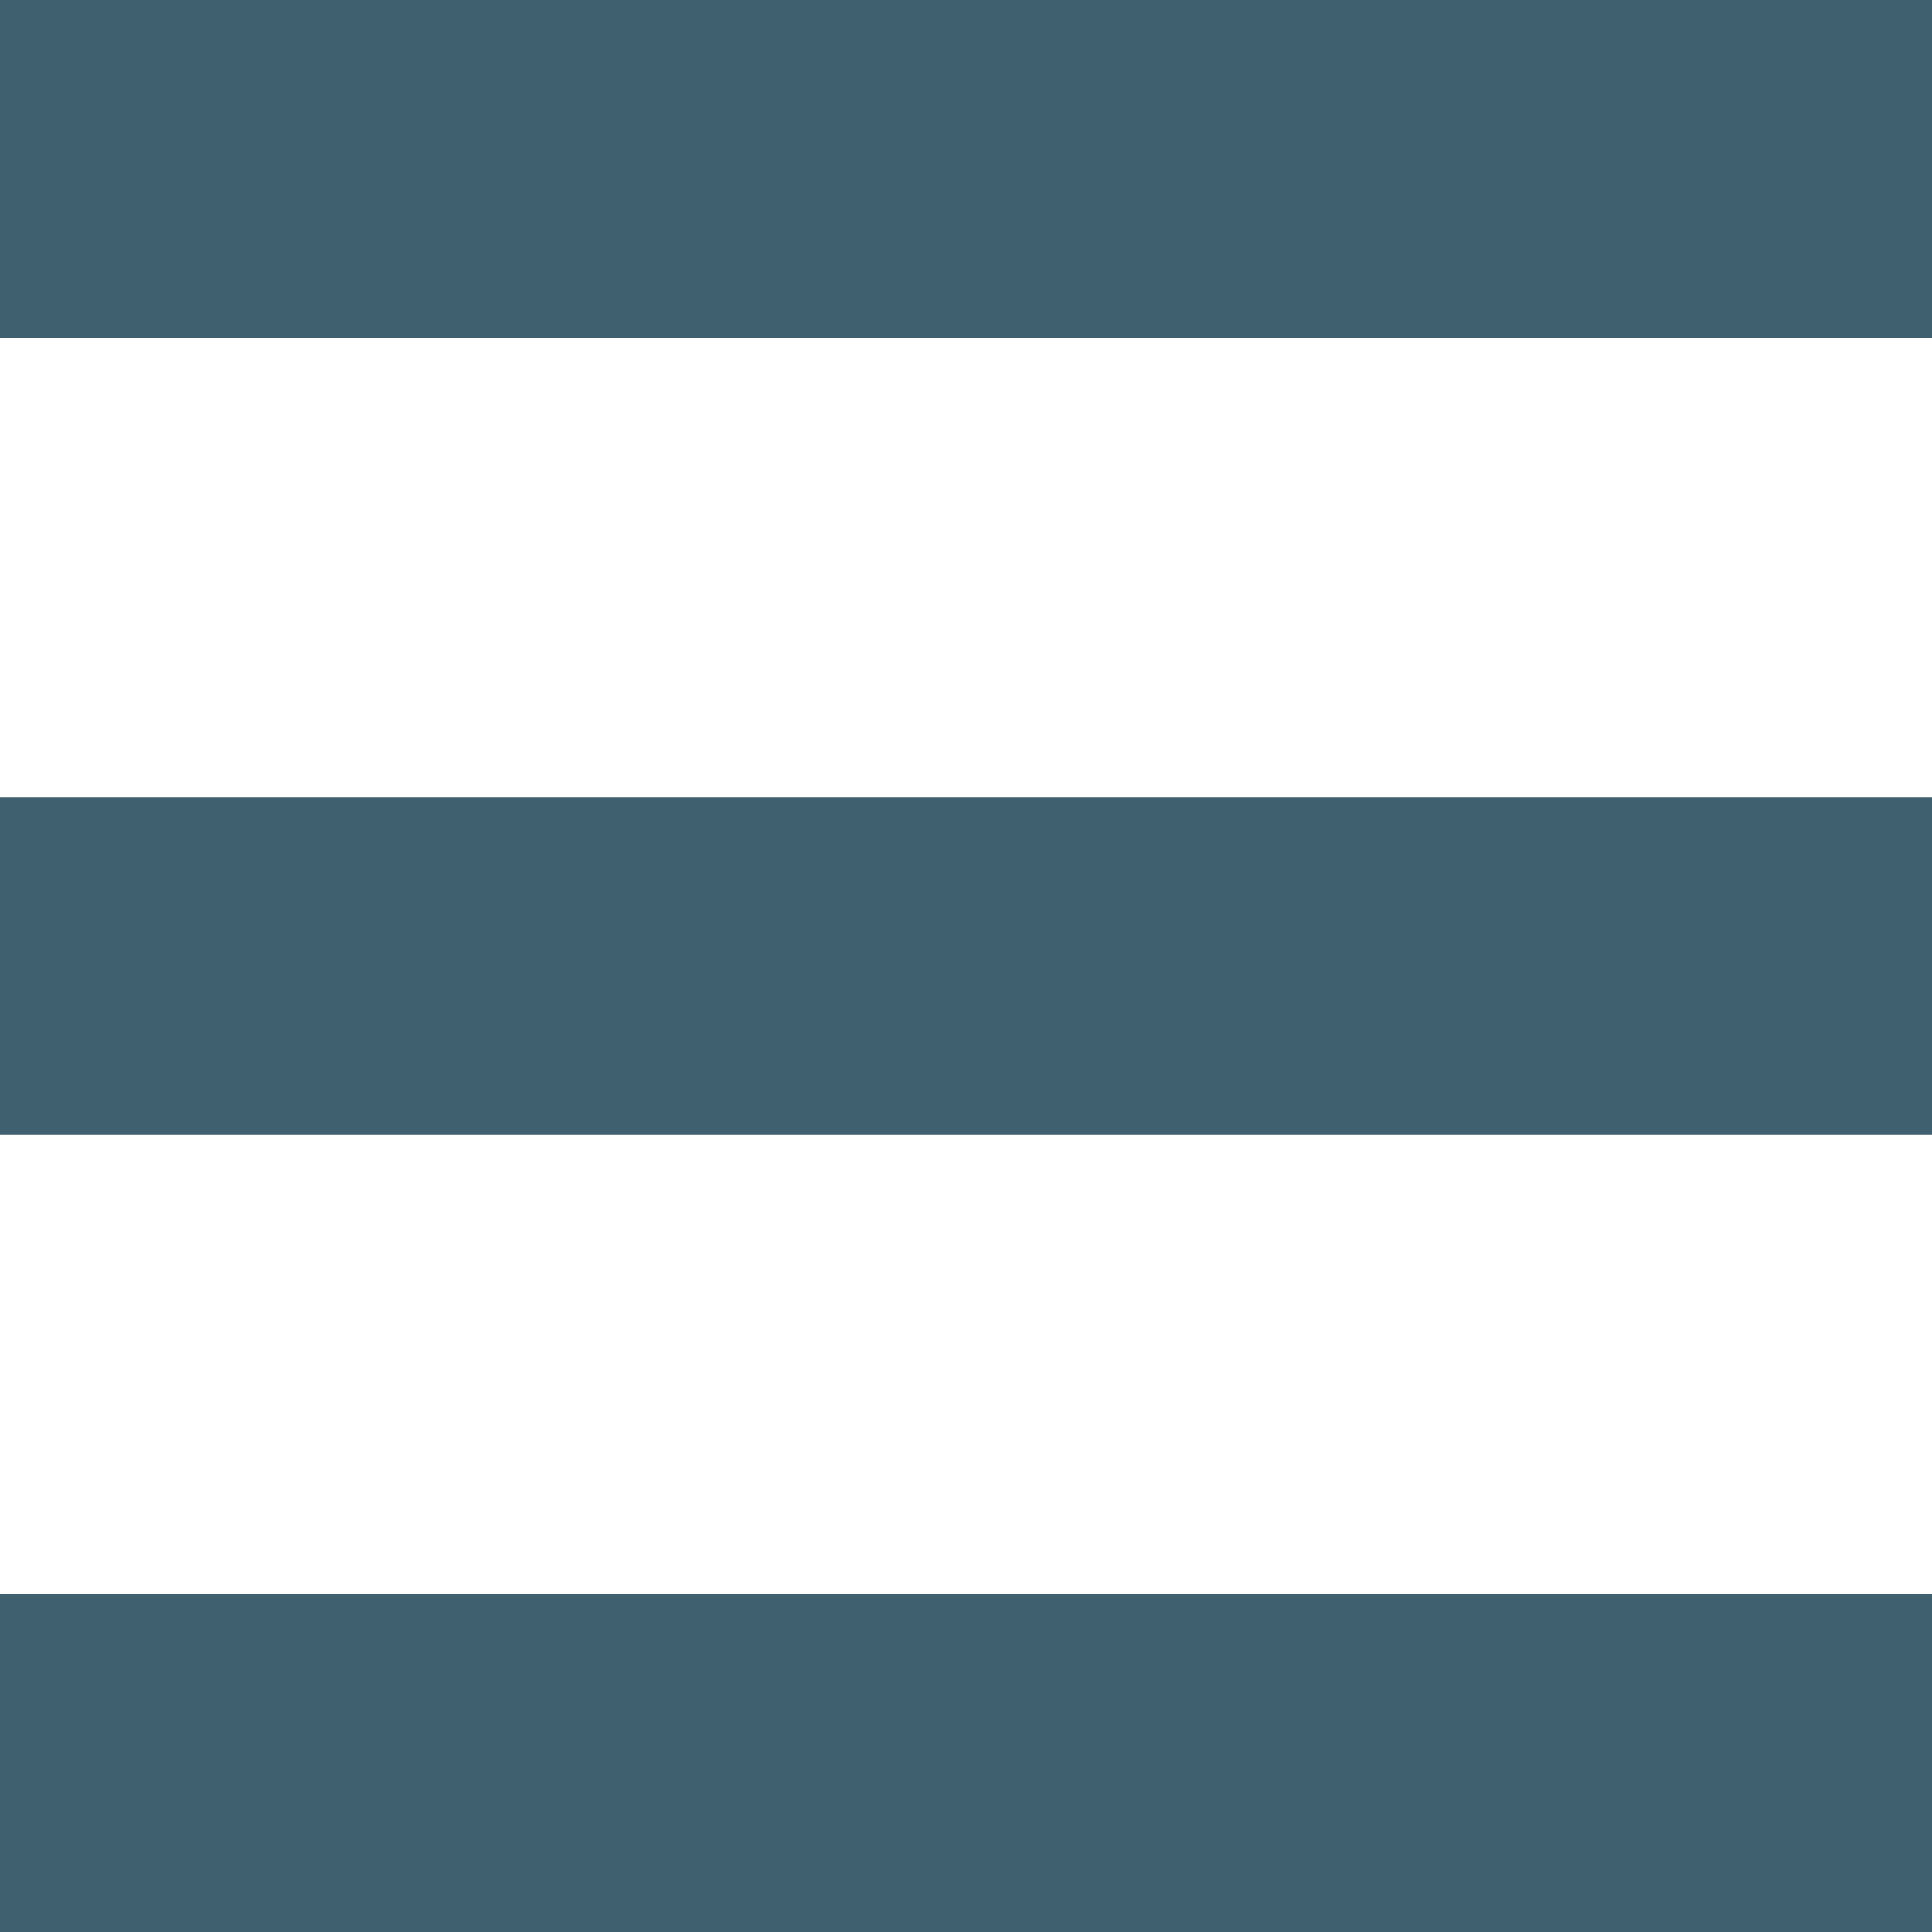 <?xml version="1.0" encoding="utf-8"?>
<!-- Generator: Adobe Illustrator 19.2.1, SVG Export Plug-In . SVG Version: 6.00 Build 0)  -->
<svg version="1.1" id="Layer_1" xmlns="http://www.w3.org/2000/svg" xmlns:xlink="http://www.w3.org/1999/xlink" x="0px" y="0px"
	 viewBox="0 0 72 72" style="enable-background:new 0 0 72 72;" xml:space="preserve">
<style type="text/css">
	.st0{fill:#3E606F;}
</style>
<g>
	<rect class="st0" width="72" height="12.6"/>
	<rect y="29.7" class="st0" width="72" height="12.6"/>
	<rect y="59.4" class="st0" width="72" height="12.6"/>
</g>
</svg>

